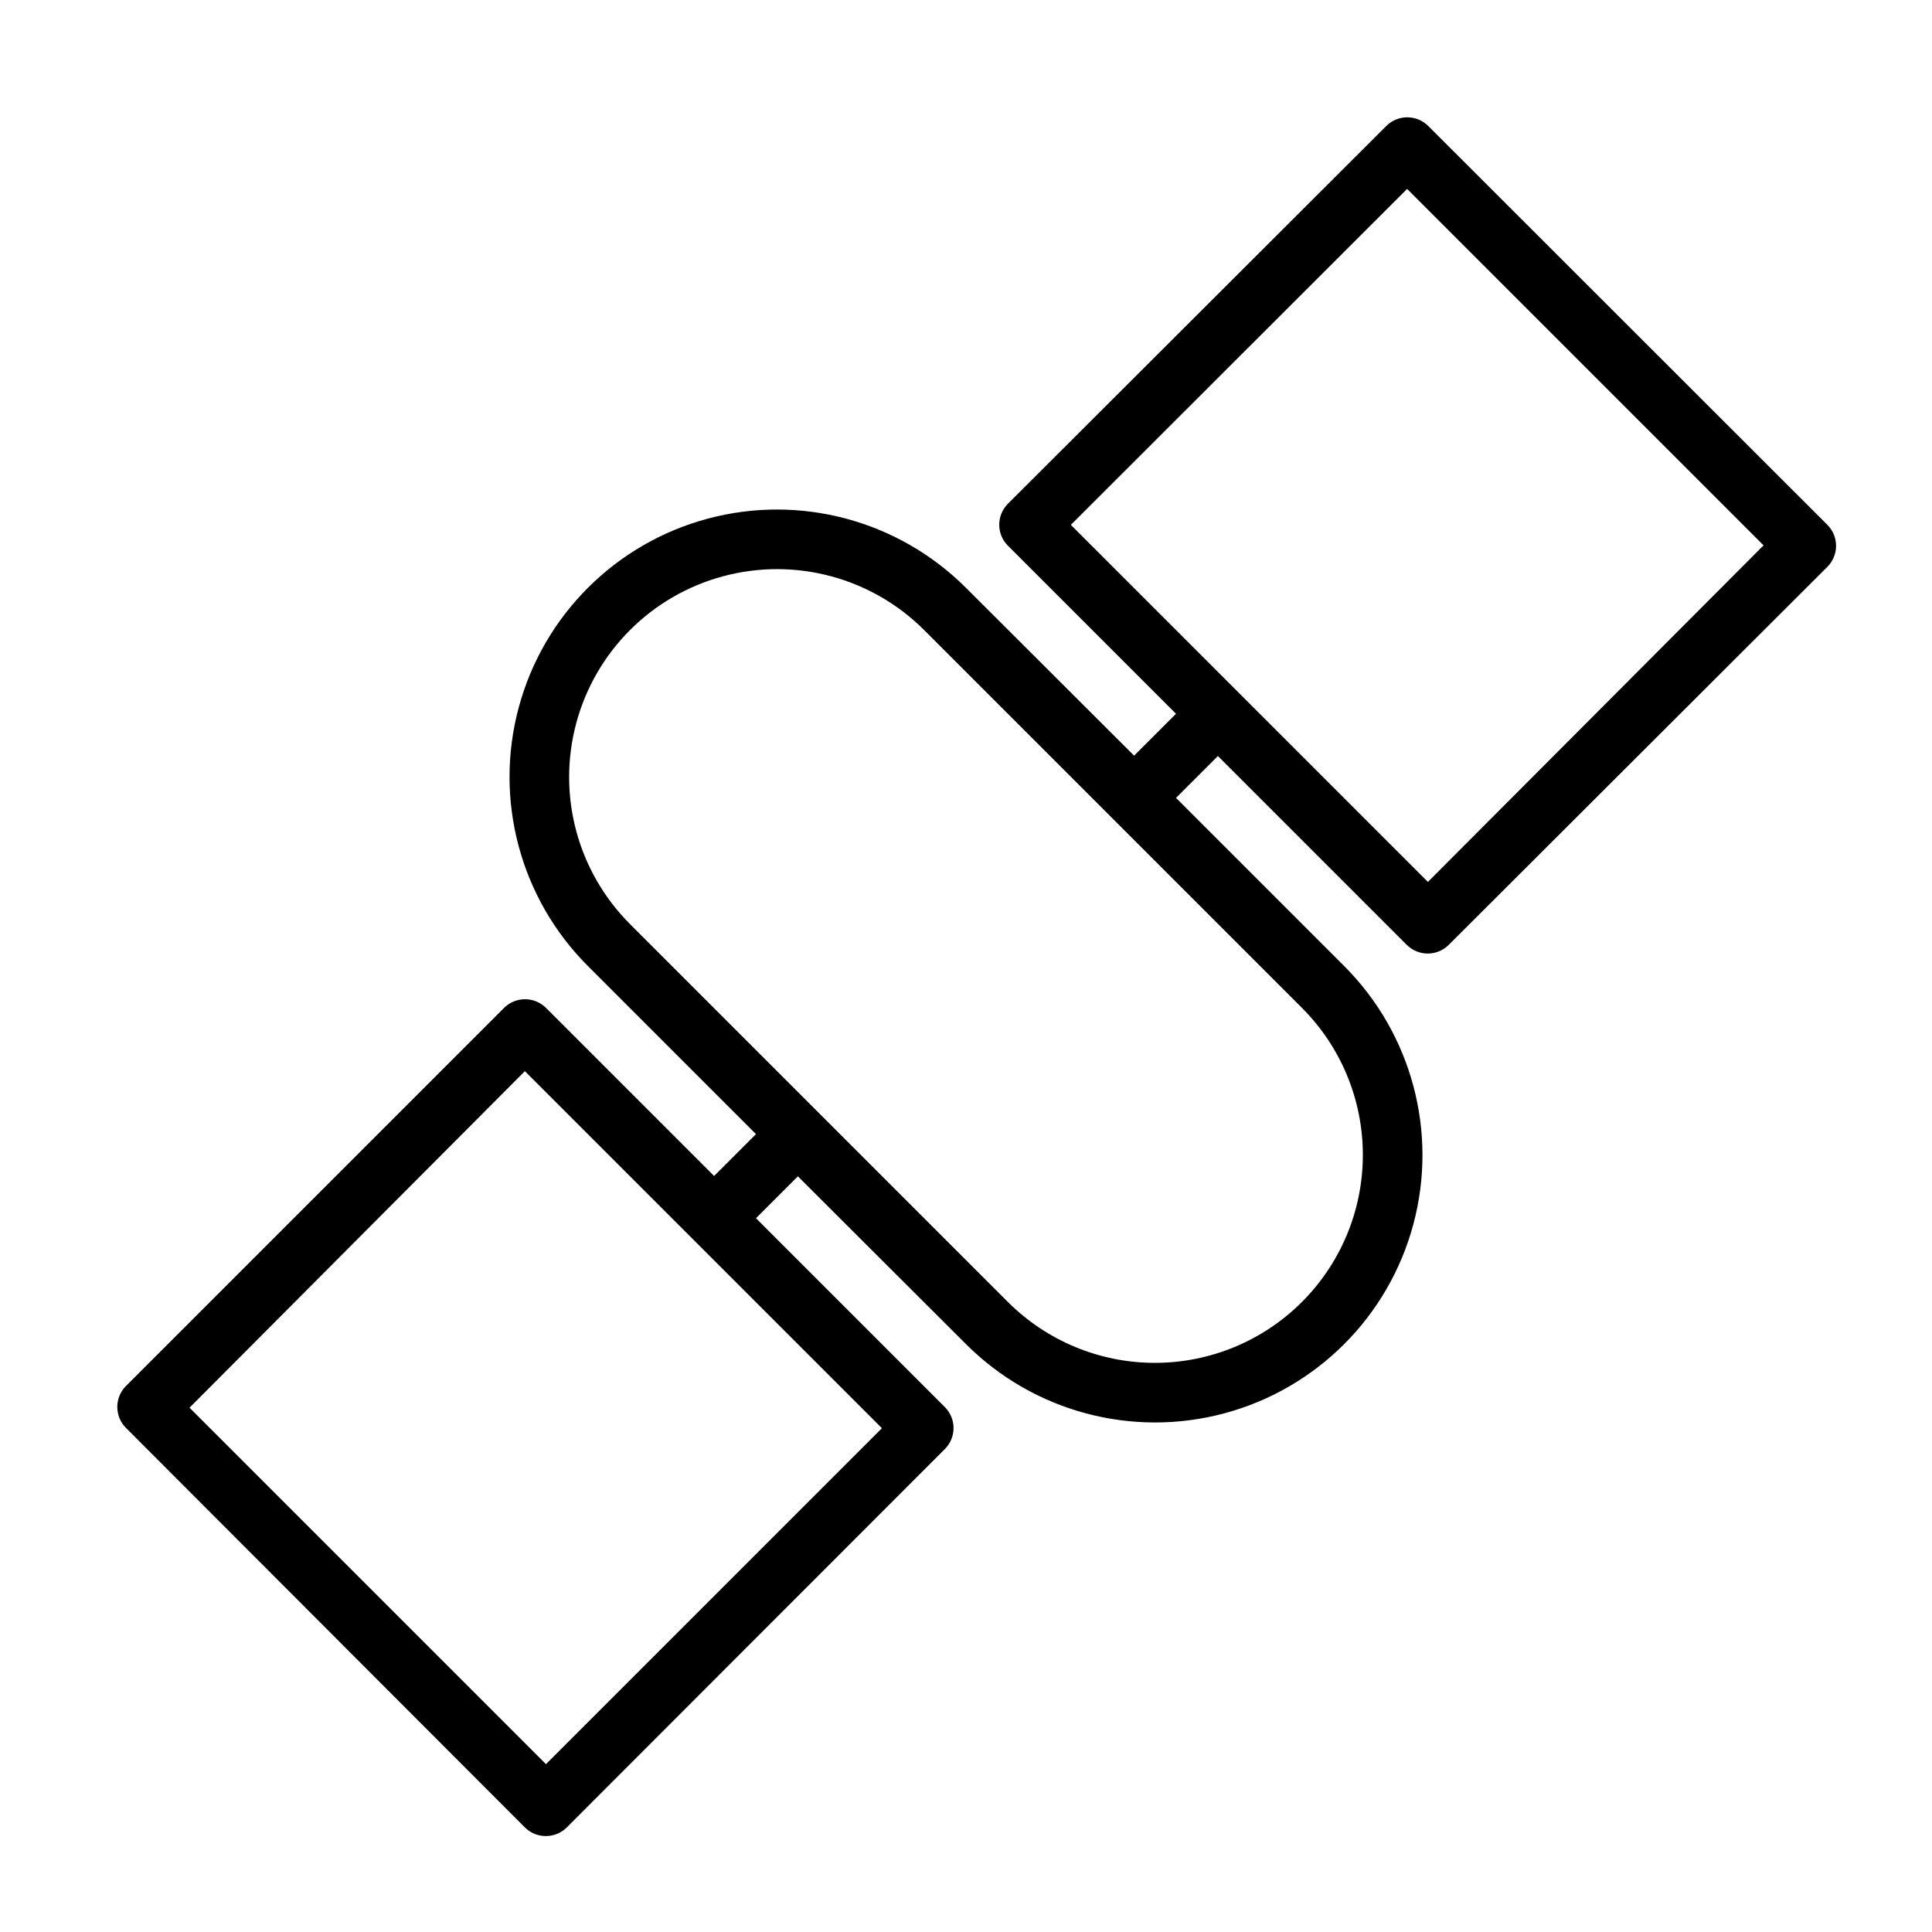 <?xml version="1.0" encoding="UTF-8"?>
<!-- Uploaded to: SVG Repo, www.svgrepo.com, Generator: SVG Repo Mixer Tools -->
<svg fill="#000000" width="800px" height="800px" version="1.1" viewBox="144 144 512 512" xmlns="http://www.w3.org/2000/svg">
 <path d="m522.49 177.38c-3.07-3.055-8.031-3.055-11.102 0l-100.29 100.13c-3.051 3.07-3.051 8.027 0 11.098l44.555 44.555-11.098 11.098-44.555-44.473c-17.902-17.902-43.992-24.895-68.445-18.34-24.453 6.551-43.555 25.652-50.105 50.105-6.555 24.453 0.438 50.543 18.34 68.445l44.555 44.555-11.098 11.098-44.555-44.555h-0.004c-3.07-3.051-8.027-3.051-11.098 0l-100.21 100.21c-3.055 3.07-3.055 8.031 0 11.102l105.72 105.88c3.07 3.051 8.031 3.051 11.102 0l100.21-100.29c3.051-3.07 3.051-8.027 0-11.098l-50.066-50.066 11.098-11.098 44.559 44.477c17.898 17.898 43.992 24.891 68.445 18.34 24.453-6.555 43.551-25.652 50.105-50.105 6.551-24.453-0.441-50.547-18.34-68.445l-44.555-44.555 11.098-11.098 50.066 50.066v-0.004c3.07 3.051 8.027 3.051 11.098 0l100.37-100.21c3.051-3.07 3.051-8.031 0-11.102zm-233.8 434.14-94.465-94.465 88.875-89.188 94.621 94.621zm200.34-122.49c-10.336 10.336-24.352 16.141-38.965 16.141-14.617 0-28.633-5.805-38.969-16.141l-100.13-100.13c-13.922-13.922-19.355-34.211-14.262-53.23 5.094-19.016 19.949-33.871 38.965-38.965 19.02-5.094 39.309 0.34 53.23 14.262l100.13 100.13c10.336 10.336 16.141 24.352 16.141 38.969 0 14.613-5.805 28.629-16.141 38.965zm33.379-111.31-94.621-94.621 89.109-89.035 94.465 94.465z"/>
</svg>